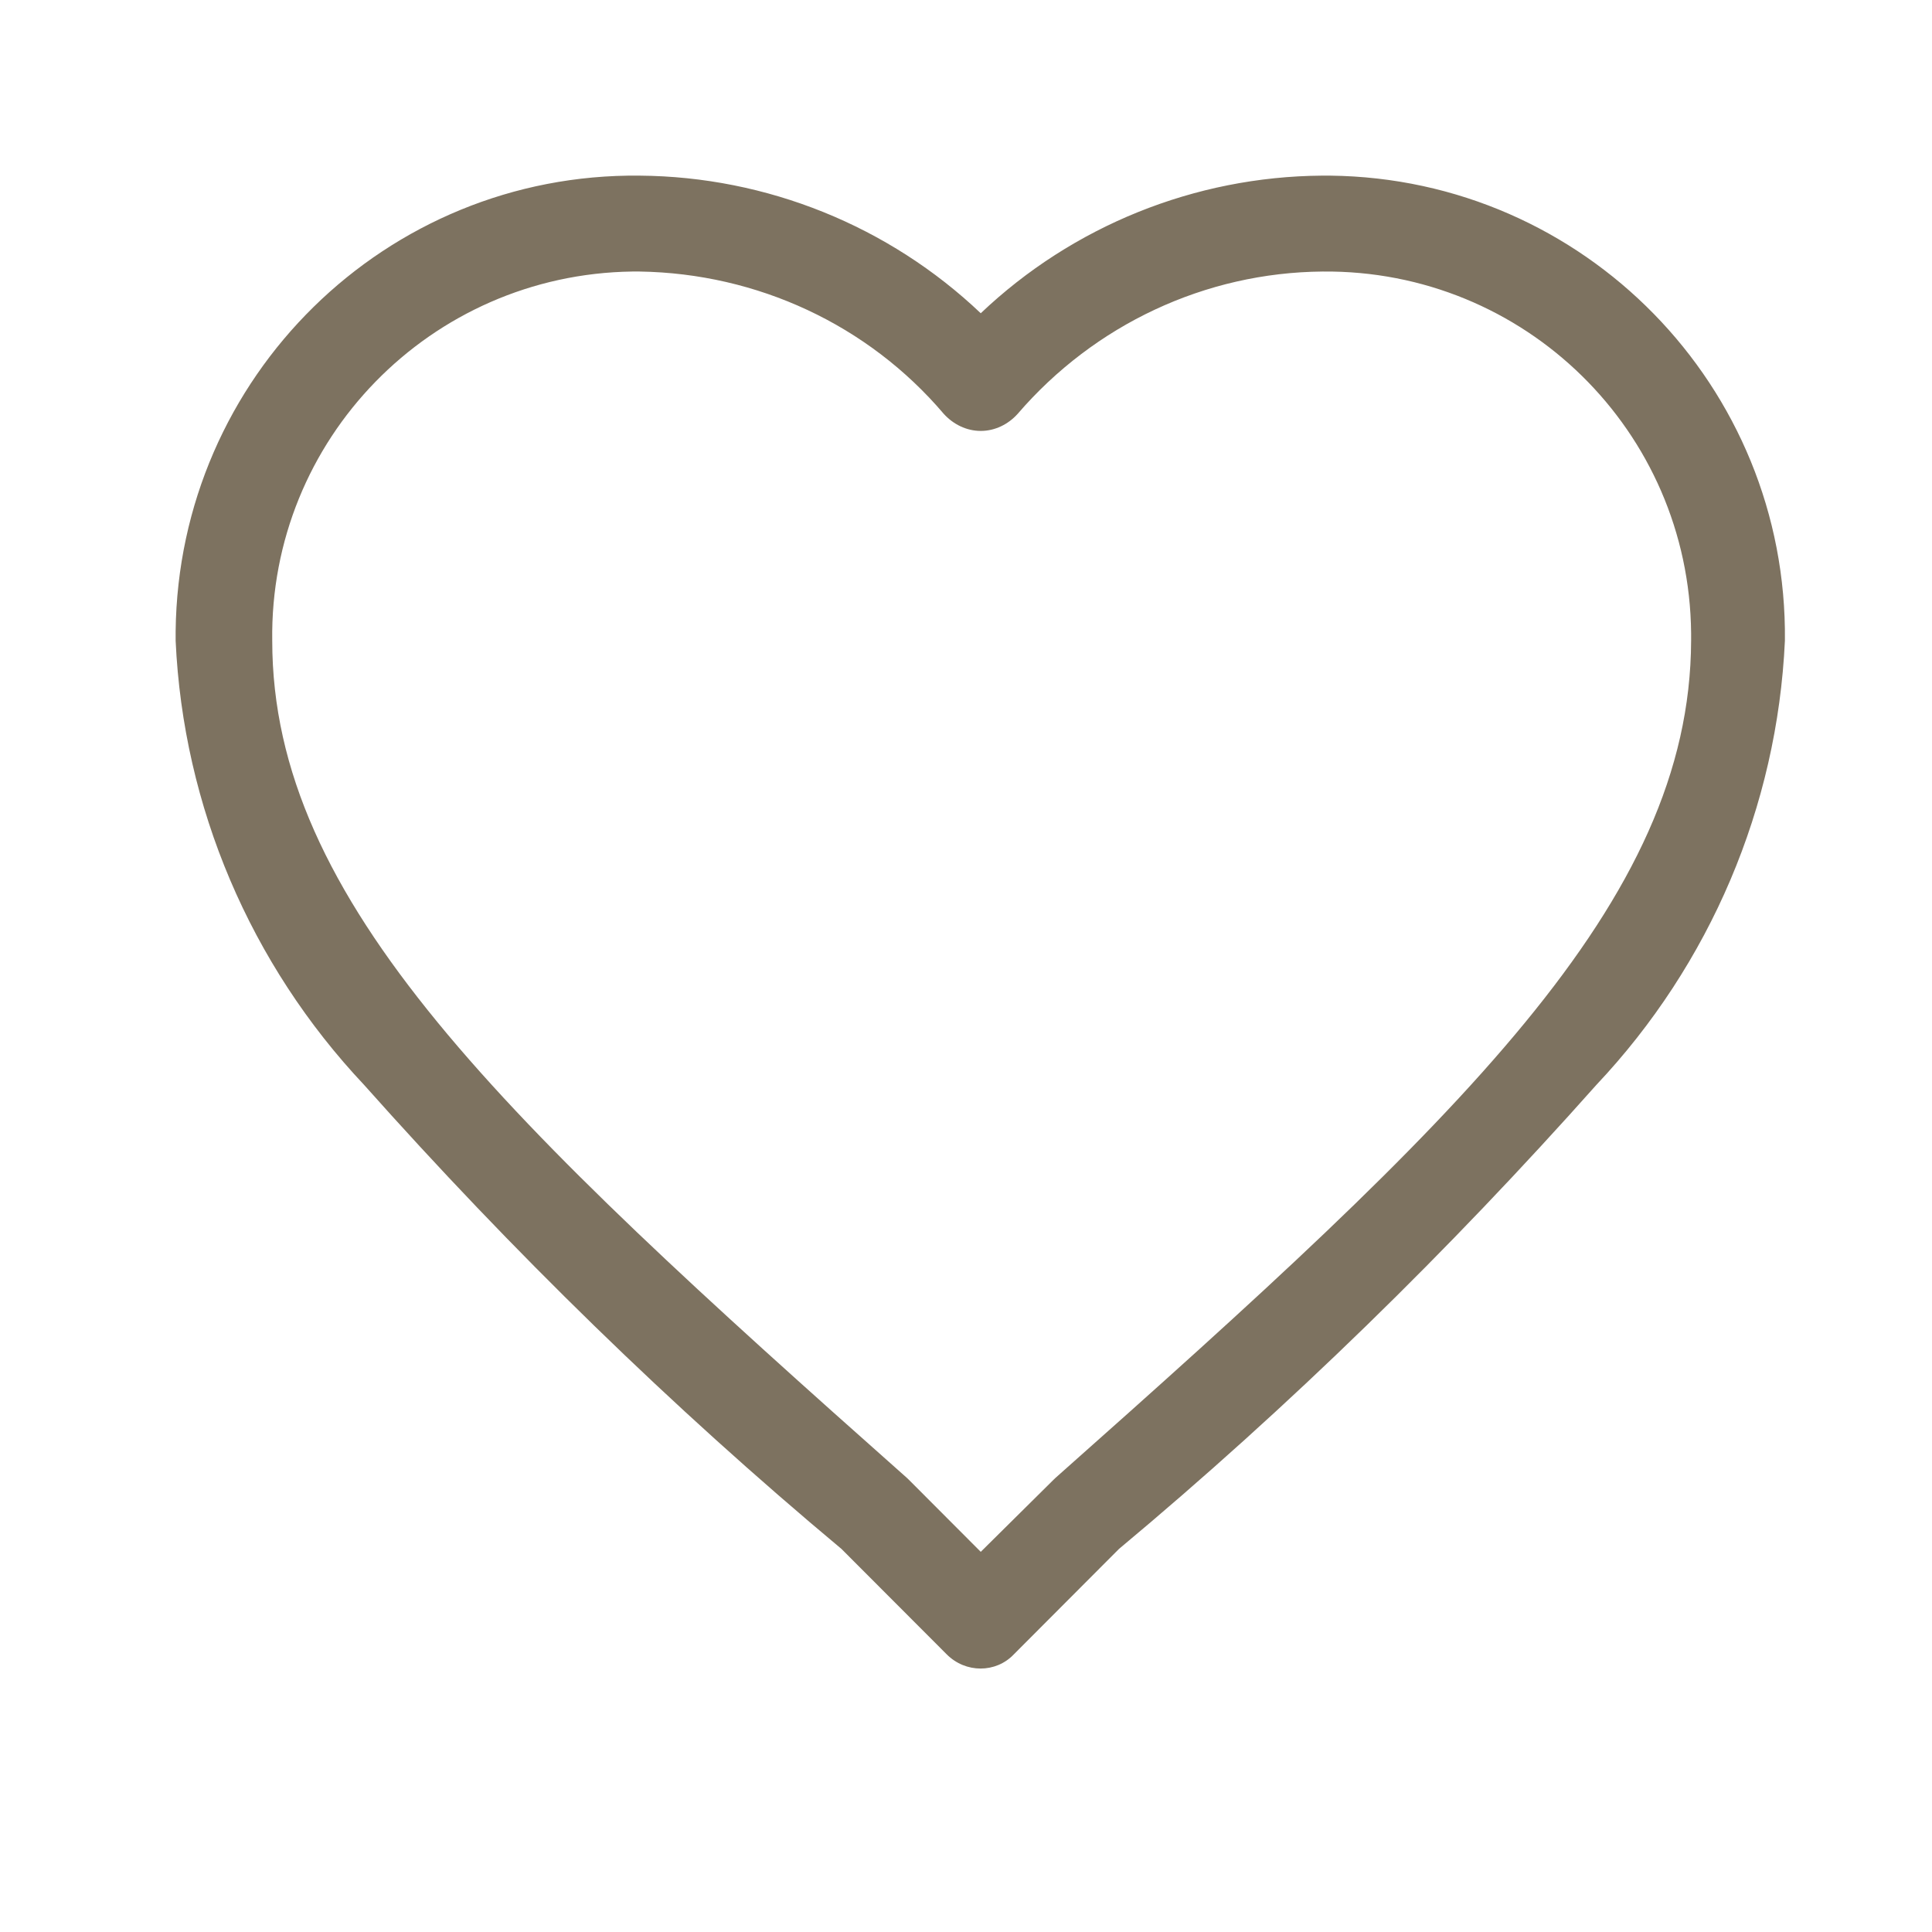 <?xml version="1.0" encoding="UTF-8"?> <svg xmlns="http://www.w3.org/2000/svg" width="22" height="22" viewBox="0 0 22 22" fill="none"><path d="M15.051 2C13.605 2.011 12.214 2.573 11.168 3.567C10.122 2.573 8.73 2.011 7.285 2C4.394 1.968 2.032 4.291 2 7.188C2 7.22 2 7.263 2 7.296C2.086 9.187 2.852 10.981 4.146 12.354C5.829 14.245 7.641 16.017 9.582 17.638L10.78 18.838C10.995 19.054 11.34 19.054 11.545 18.838L12.742 17.638C14.684 16.017 16.496 14.245 18.178 12.354C19.473 10.981 20.238 9.187 20.325 7.296C20.357 4.4 18.038 2.033 15.148 2C15.126 2 15.083 2 15.051 2ZM12.02 16.828L11.998 16.849L11.168 17.671L10.348 16.849L10.326 16.828C5.71 12.732 3.1 10.268 3.1 7.296C3.068 5.005 4.901 3.124 7.199 3.092C7.231 3.092 7.253 3.092 7.285 3.092C8.622 3.113 9.884 3.697 10.747 4.713C10.855 4.832 11.006 4.907 11.168 4.907C11.33 4.907 11.481 4.832 11.588 4.713C12.462 3.697 13.724 3.103 15.061 3.092C17.359 3.07 19.235 4.907 19.257 7.209C19.257 7.242 19.257 7.263 19.257 7.296C19.246 10.279 16.636 12.732 12.02 16.828Z" fill="#7D7260"></path></svg> 